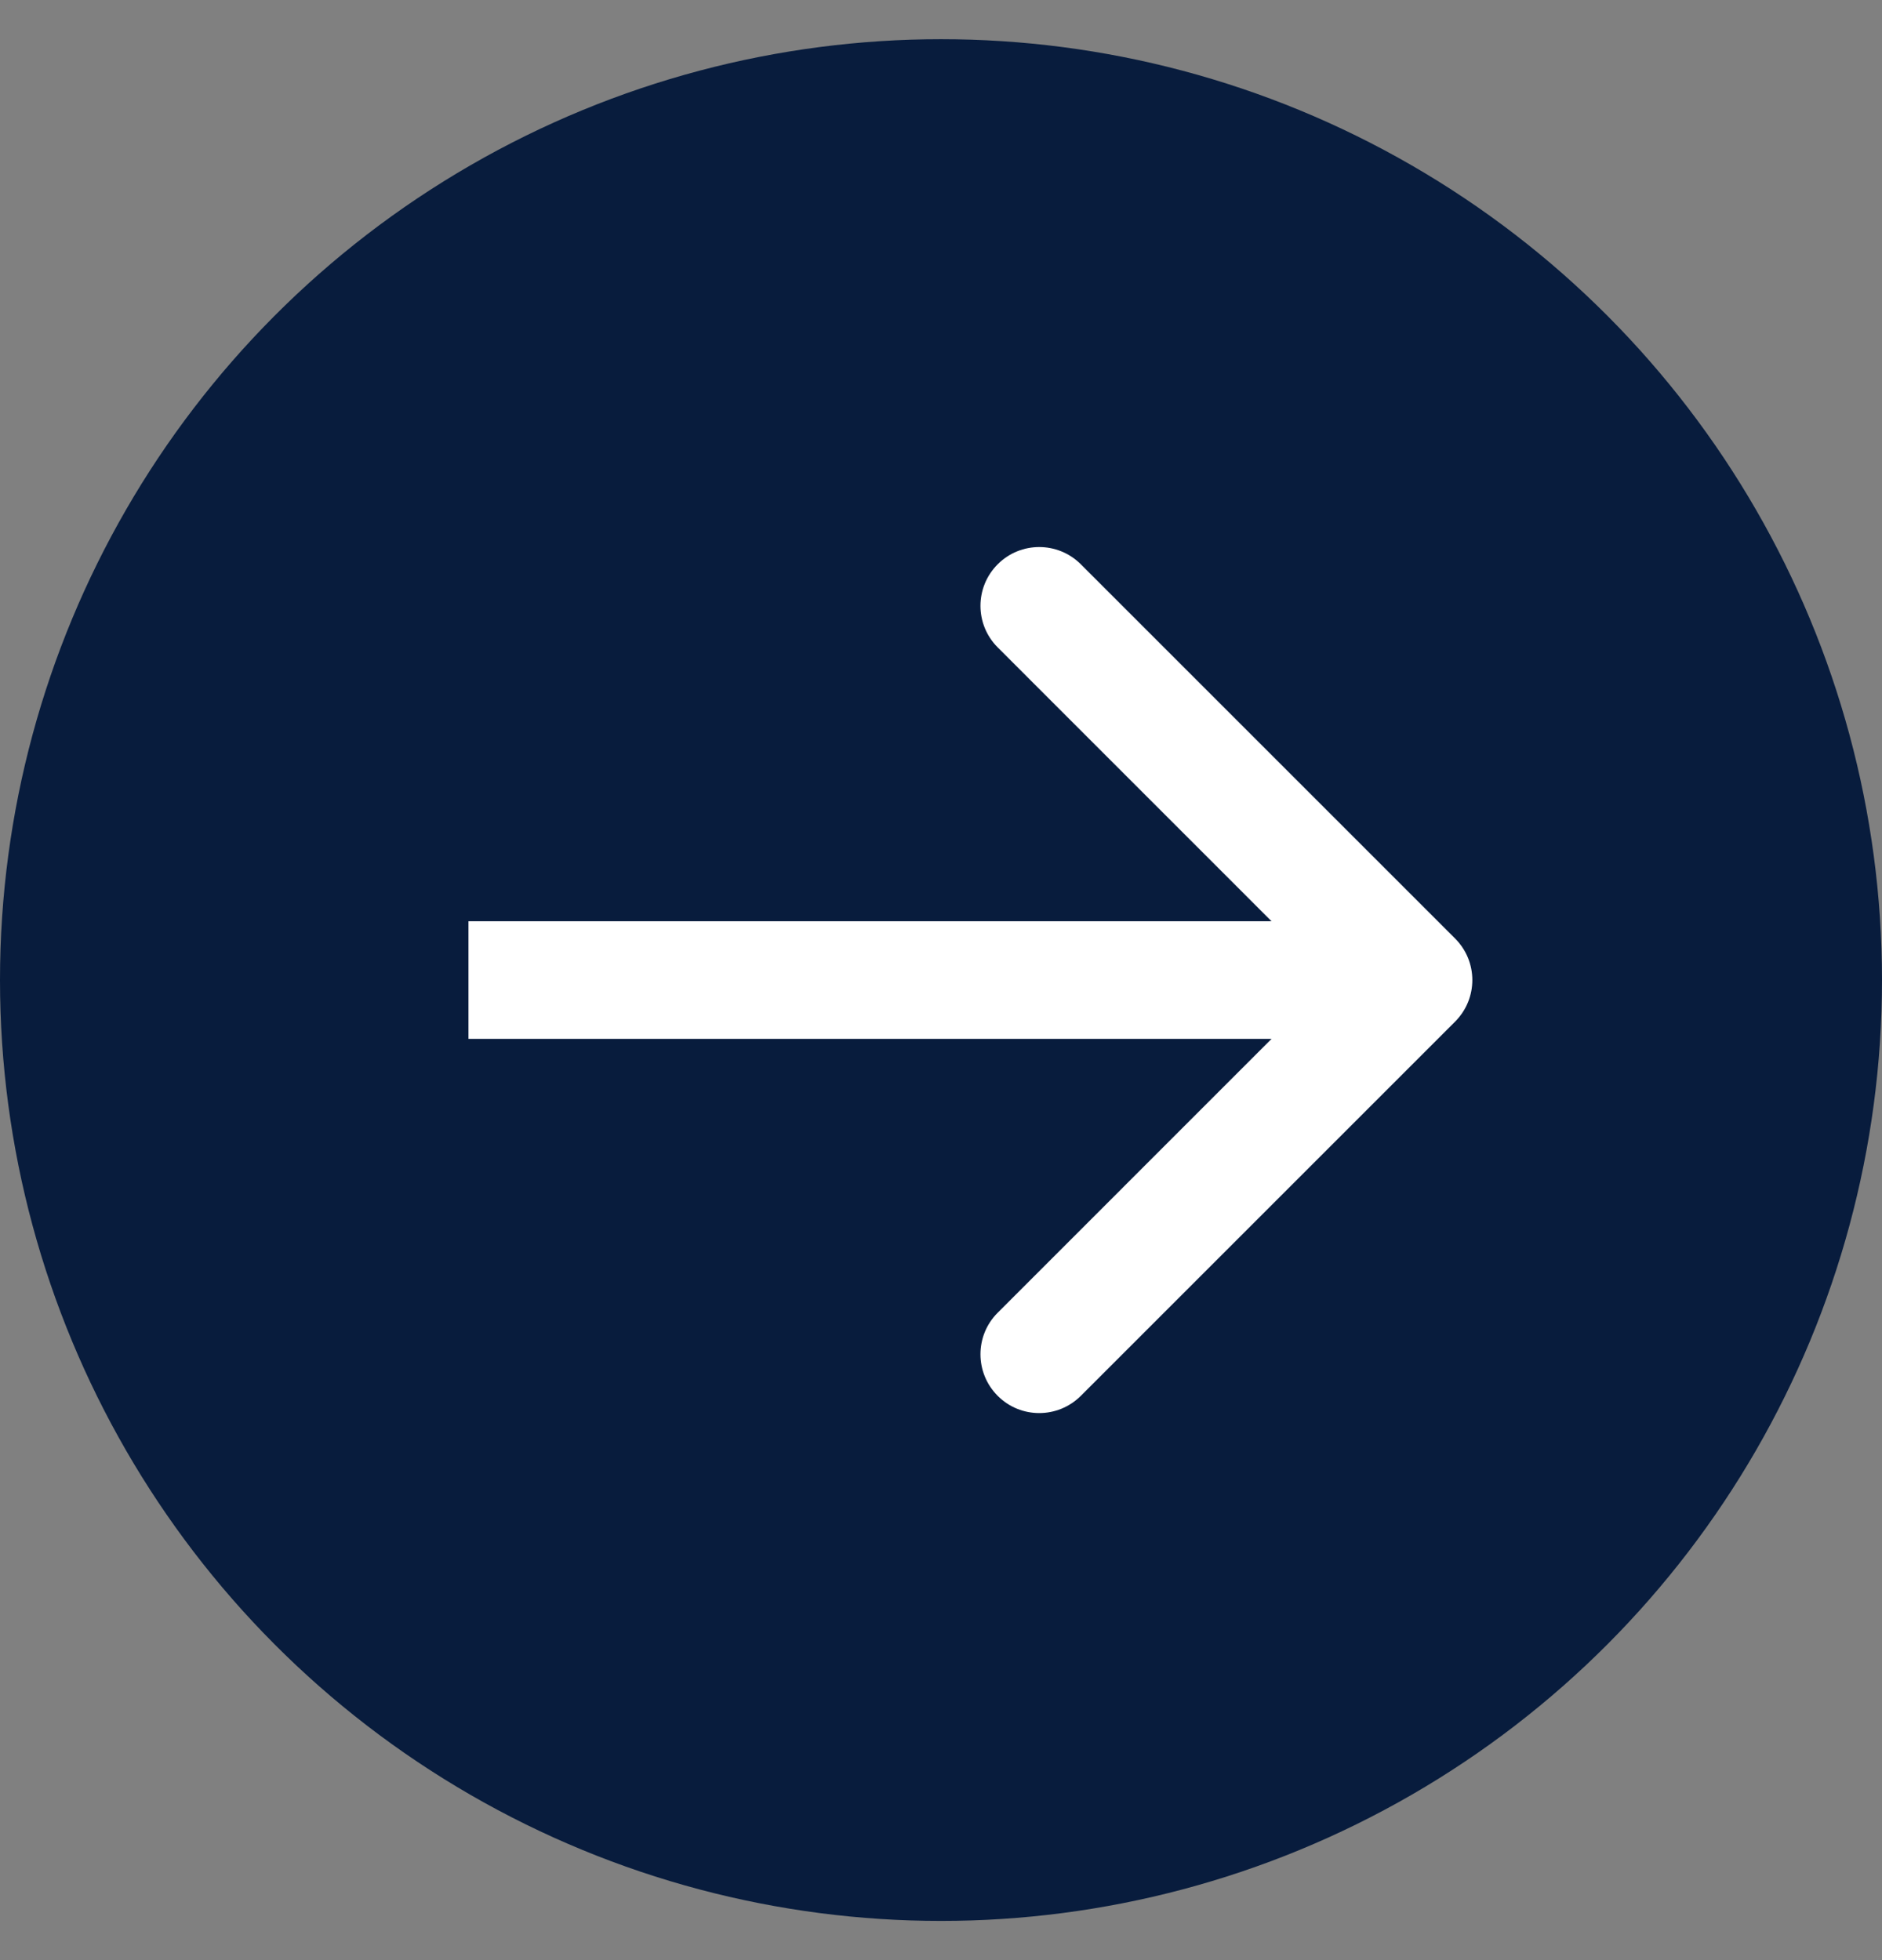 <?xml version="1.0" encoding="UTF-8"?>
<svg xmlns="http://www.w3.org/2000/svg" width="24" height="25" viewBox="0 0 24 25" fill="none">
  <rect x="0" y="0" width="24" height="25" fill="#808080" stroke="none"/>
  <g clip-path="url(#clip0_403_10853)">
    <circle cx="12" cy="12.5" r="12" fill="#081C3D"></circle>
    <path d="M18.556 13.03C18.849 12.737 18.849 12.263 18.556 11.97L13.783 7.197C13.49 6.904 13.015 6.904 12.723 7.197C12.43 7.49 12.43 7.964 12.723 8.257L16.965 12.5L12.723 16.743C12.43 17.035 12.43 17.51 12.723 17.803C13.015 18.096 13.49 18.096 13.783 17.803L18.556 13.03ZM5.974 13.25H18.026V11.75H5.974V13.25Z" fill="white"></path>
  </g>
  <defs>
    <clipPath id="clip0_403_10853">
      <rect width="24" height="24" fill="white" transform="translate(0 0.5)"></rect>
    </clipPath>
  </defs>
</svg>
